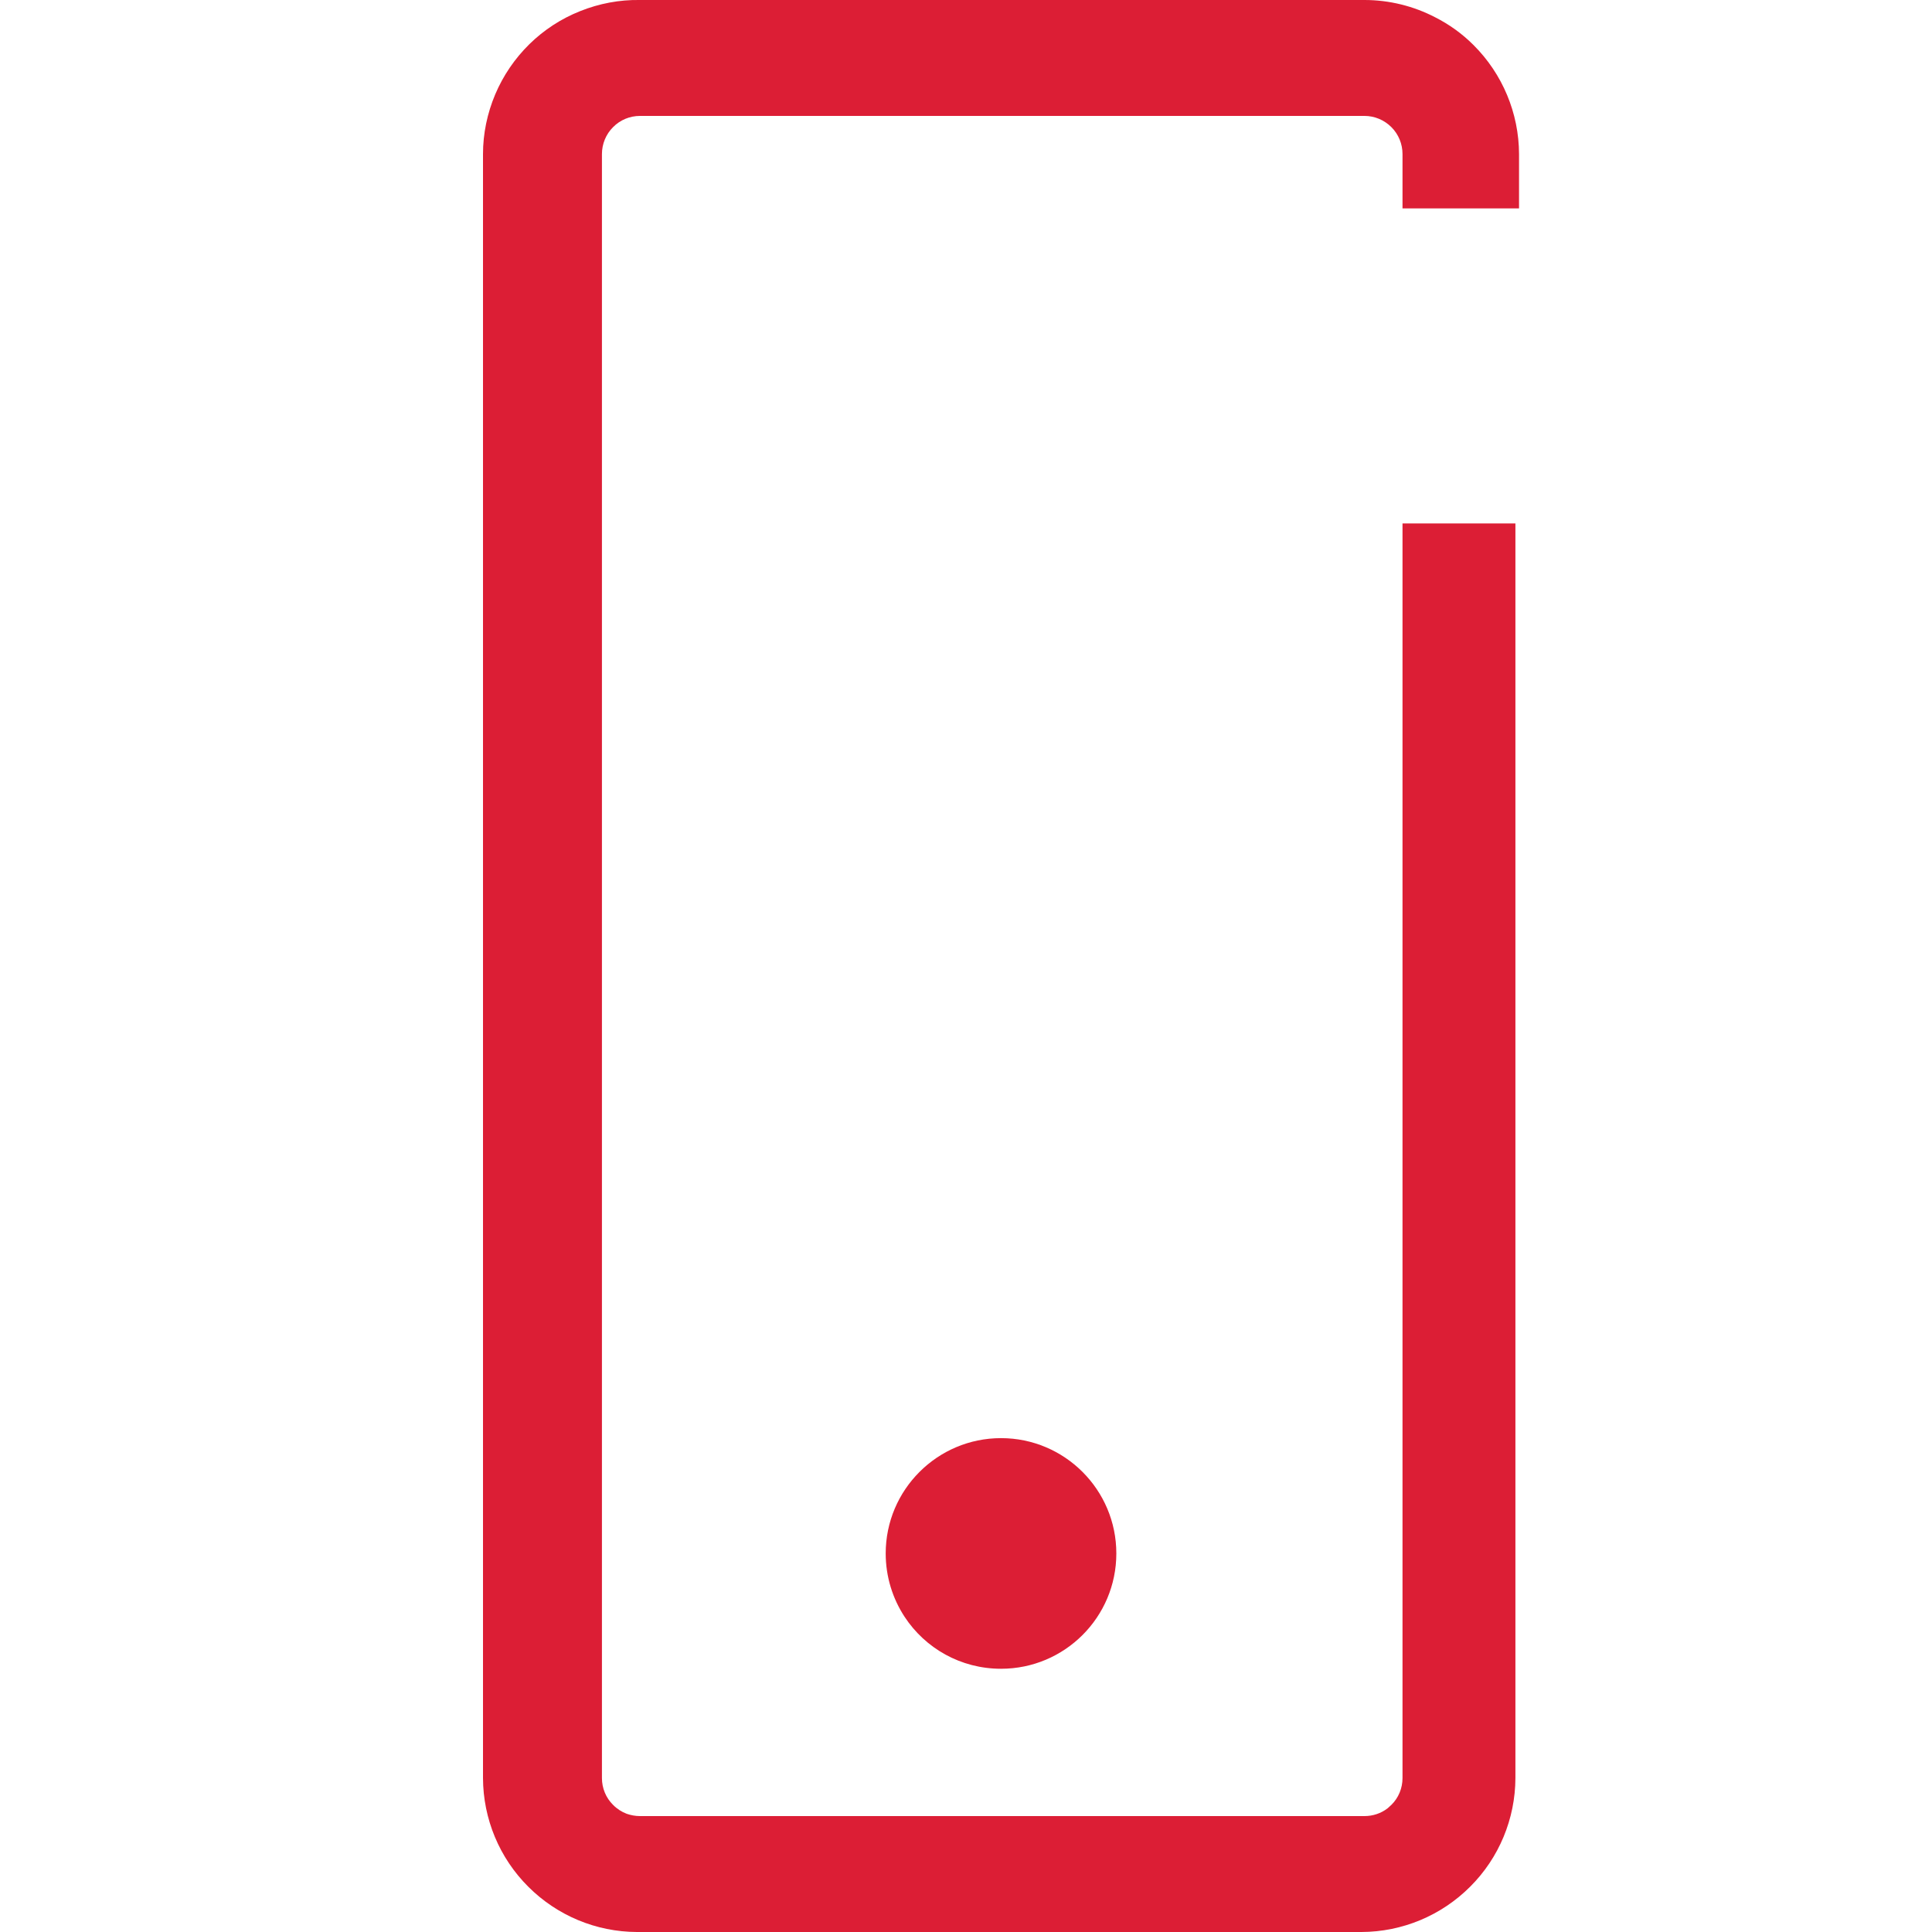 <svg width="16" height="16" viewBox="0 0 16 16" fill="none" xmlns="http://www.w3.org/2000/svg">
<path fill-rule="evenodd" clip-rule="evenodd" d="M12.58 1.276V1.726H11.615V1.276C11.615 1.192 11.582 1.112 11.523 1.053C11.463 0.993 11.383 0.96 11.3 0.96H5.3C5.216 0.96 5.136 0.993 5.077 1.053C5.018 1.112 4.985 1.192 4.985 1.276V14.725C4.985 14.809 5.018 14.889 5.077 14.947C5.109 14.98 5.148 15.005 5.19 15.021C5.225 15.033 5.262 15.04 5.3 15.04H11.3C11.369 15.04 11.436 15.018 11.491 14.976L11.523 14.947C11.582 14.889 11.615 14.809 11.615 14.725V4.335H12.55V14.725C12.549 15.063 12.414 15.387 12.175 15.625C11.936 15.864 11.613 15.999 11.275 16H5.275C4.937 15.999 4.614 15.864 4.375 15.625C4.136 15.387 4.001 15.063 4 14.725V1.276C4 1.106 4.035 0.939 4.101 0.782C4.167 0.626 4.263 0.485 4.384 0.366C4.504 0.248 4.648 0.154 4.805 0.092C4.962 0.029 5.131 -0.003 5.3 0H11.3C11.505 0 11.706 0.05 11.885 0.143C12.002 0.202 12.109 0.279 12.203 0.373C12.443 0.612 12.579 0.937 12.58 1.276ZM9.245 12.865C9.245 13.393 8.817 13.82 8.29 13.82C7.956 13.82 7.662 13.65 7.491 13.389C7.393 13.239 7.335 13.059 7.335 12.865C7.335 12.338 7.763 11.91 8.29 11.91C8.817 11.91 9.245 12.338 9.245 12.865Z" fill="#DC1E35"/>
</svg>
